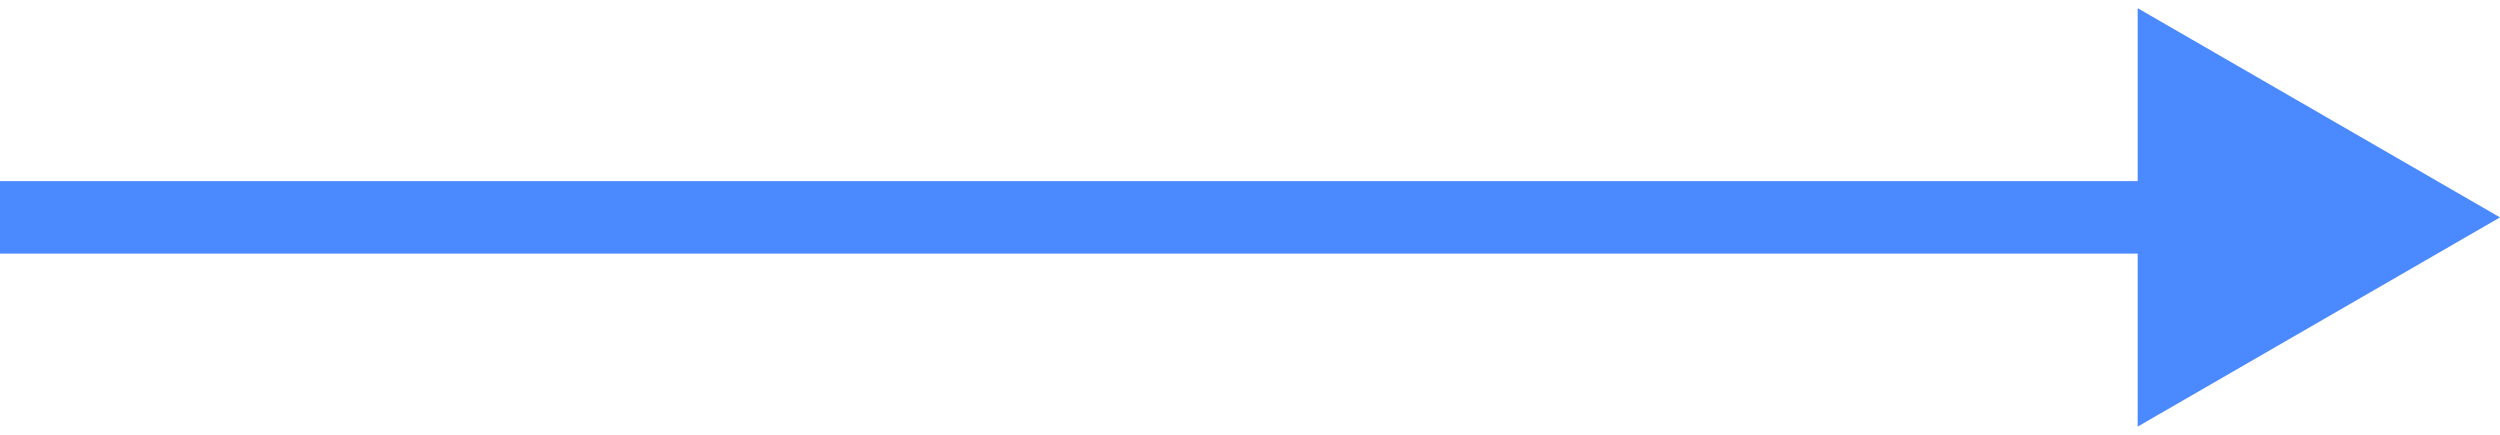 <?xml version="1.0" encoding="UTF-8"?> <svg xmlns="http://www.w3.org/2000/svg" width="69" height="12" viewBox="0 0 69 12" fill="none"><path d="M69 6L59 0.226V11.774L69 6ZM0 7H60V5H0V7Z" fill="#4A89FF"></path></svg> 